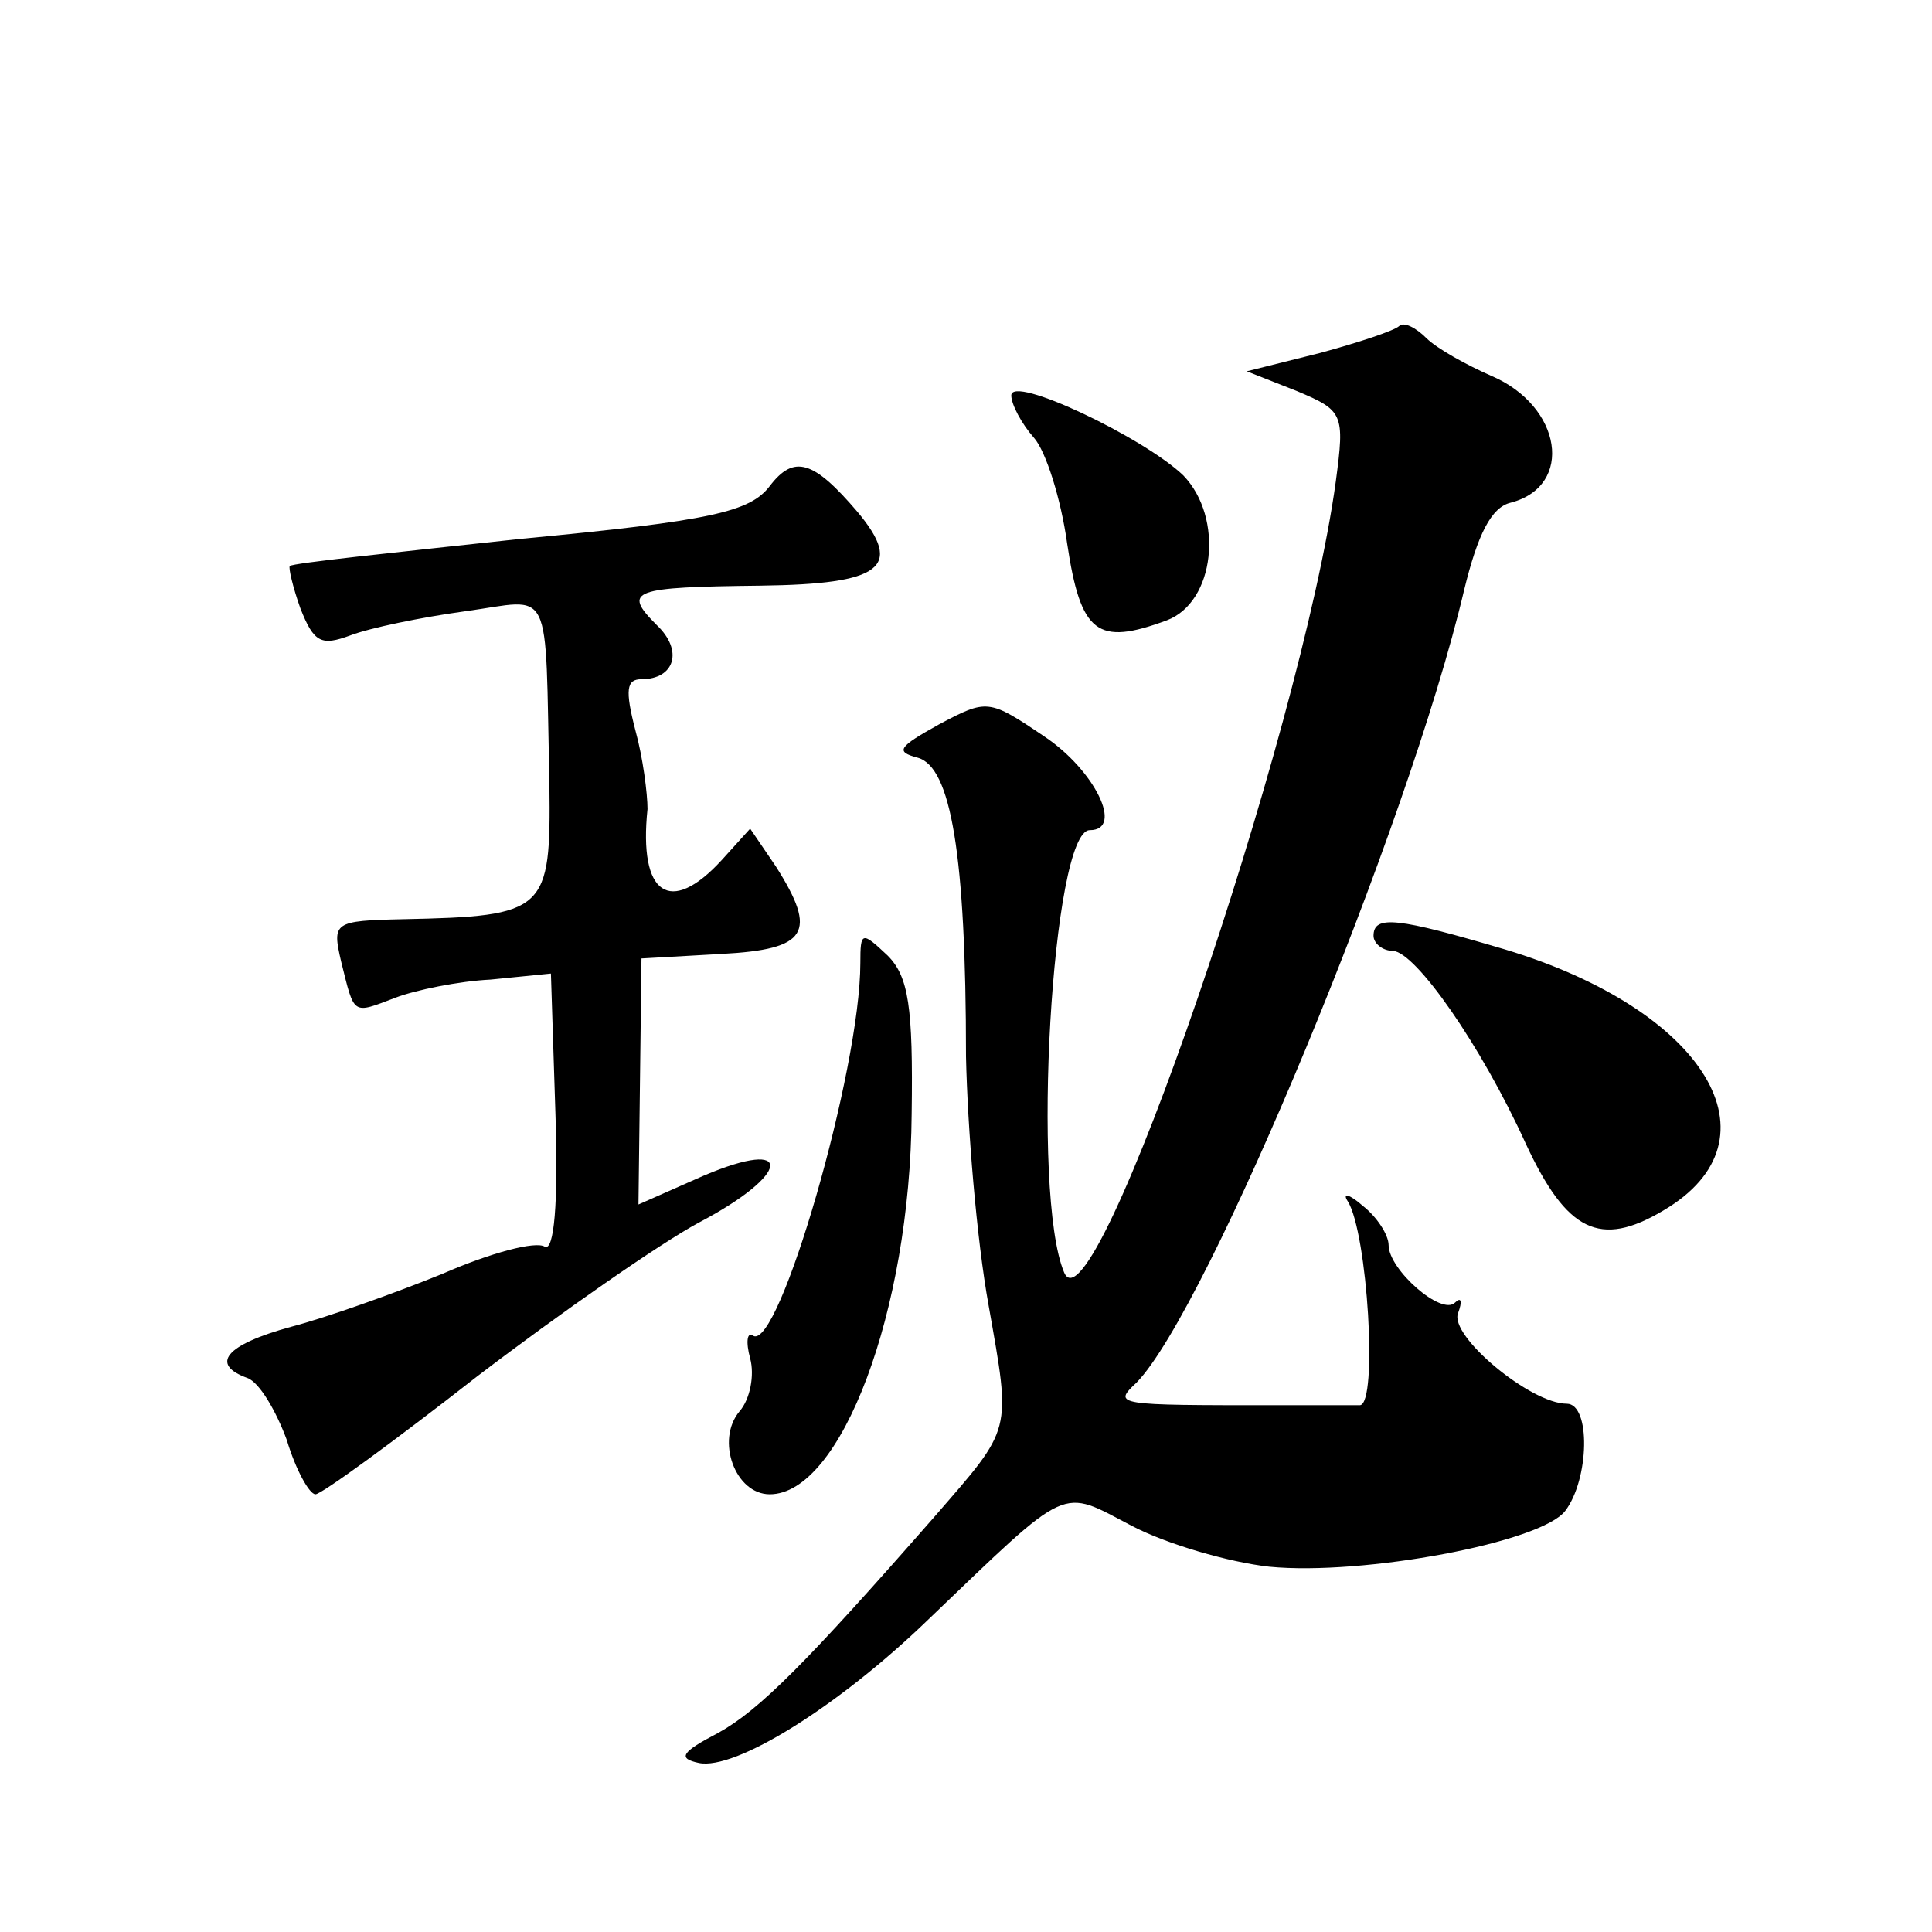 <?xml version="1.0" standalone="no"?>
<!DOCTYPE svg PUBLIC "-//W3C//DTD SVG 20010904//EN"
 "http://www.w3.org/TR/2001/REC-SVG-20010904/DTD/svg10.dtd">
<svg version="1.0" xmlns="http://www.w3.org/2000/svg"
 width="128pt" height="128pt" viewBox="0 0 128 128"
 preserveAspectRatio="xMidYMid meet">
<g transform="translate(0,128) scale(0.1,-0.1)"
fill="#0" stroke="none">
<path d="M927 1064 c-3 -3 -27 -11 -53 -18 l-48 -12 33 -13 c31 -13 32 -15 26 -60
-23 -168 -161 -570 -180 -524 -22 52 -8 293 17 293 23 0 3 40 -30 62 -37 25 -38
25 -70 8 -27 -15 -29 -18 -14 -22 22 -6 32 -64 32 -198 1 -47 7 -121 15 -165 15
-85 16 -80 -36 -140 -85 -97 -116 -128 -143 -143 -25 -13 -27 -17 -13 -20 24 -5
92 37 152 95 95 91 87 87 135 62 23 -12 64 -24 91 -27 62 -6 180 16 196 37 16 21
17 71 1 71 -24 0 -78 45 -72 60 3 8 2 11 -2 7 -9 -9 -44 22 -44 38 0 7 -8 19 -17
26 -9 8 -14 9 -10 3 13 -21 20 -134 8 -135 -6 0 -31 0 -56 0 -106 0 -108 0 -92
15 47 48 180 368 217 525 9 37 18 55 31 58 42 11 34 64 -13 84 -16 7 -36 18 -43
25 -7 7 -15 11 -18 8z M670 1018 c0 -6 7 -19 15 -28 8 -9 18 -41 22 -70 9 -60 20
-68 66 -51 32 12 38 68 11 96 -26 25 -114 67 -114 53z M510 958 c-13 -17 -38 -23
-165 -35 -83 -9 -151 -16 -153 -18 -1 -1 2 -14 7 -28 9 -23 14 -25 33 -18 13 5
47 12 76 16 59 8 53 21 56 -115 1 -84 -2 -87 -97 -89 -46 -1 -47 -2 -41 -28 9 -36
7 -35 36 -24 13 5 42 11 63 12 l40 4 3 -93 c2 -60 -1 -91 -7 -88 -6 4 -36 -4 -68
-18 -32 -13 -77 -29 -100 -35 -44 -12 -54 -25 -29 -34 8 -3 19 -22 26 -41 6 -20
15 -36 19 -36 4 0 52 35 107 78 55 42 121 88 147 102 61 32 64 57 3 31 l-43 -19
1 81 1 82 53 3 c57 3 64 14 36 58 l-17 25 -19 -21 c-34 -37 -55 -23 -49 34 0 10
-3 34 -8 52 -7 27 -6 34 4 34 22 0 28 19 10 36 -23 23 -16 25 69 26 80 1 95 12
64 49 -29 34 -42 38 -58 17z M910 660 c0 -5 6 -10 13 -10 15 -1 58 -62 88 -128
27 -58 49 -69 91 -44 80 47 28 133 -105 173 -71 21 -87 23 -87 9z M570 642 c0 -71
-54 -257 -71 -247 -4 3 -5 -4 -2 -15 3 -11 0 -27 -7 -35 -16 -19 -3 -55 20 -55
47 0 93 121 94 252 1 71 -2 91 -16 105 -17 16 -18 16 -18 -5z"/>
</g>
</svg>
